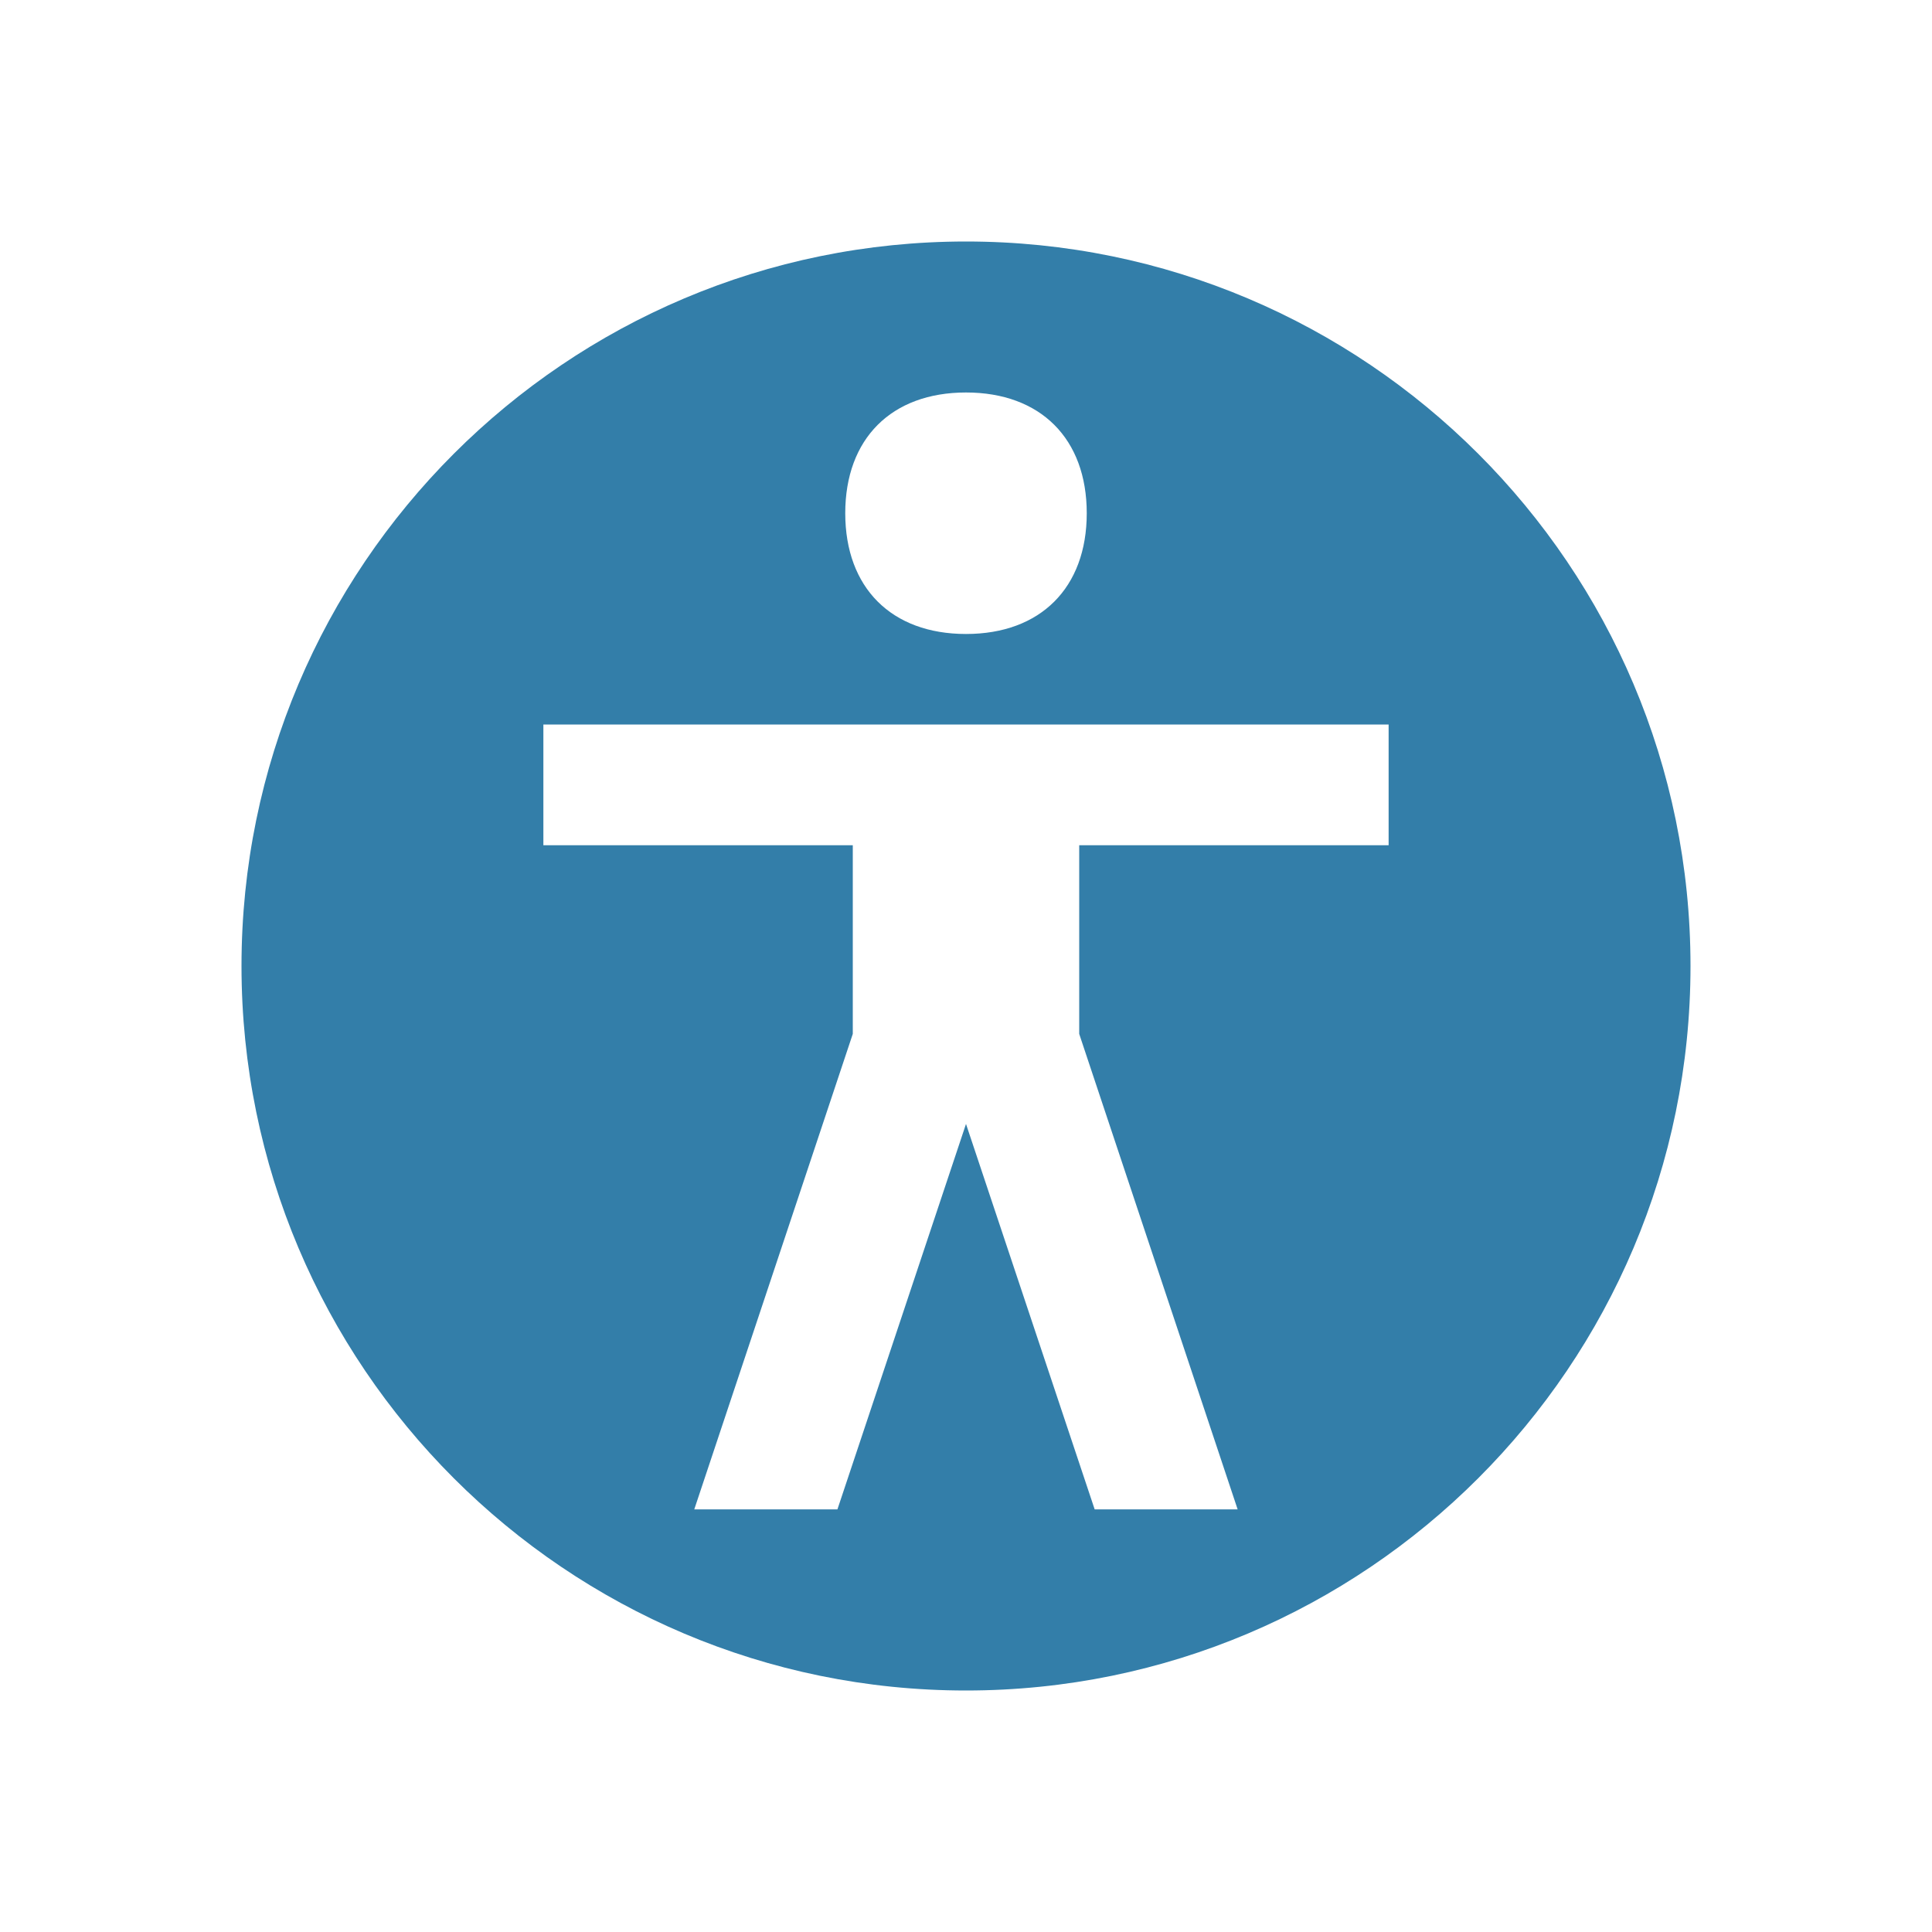 <svg xmlns="http://www.w3.org/2000/svg" viewBox="0 0 20 20" fill="#337ea9"><path d="M10 2.5c-4.14 0-7.5 3.36-7.5 7.5s3.36 7.5 7.5 7.5 7.5-3.36 7.5-7.5-3.36-7.5-7.5-7.5m0 1.563c.772 0 1.25.478 1.25 1.25 0 .771-.478 1.25-1.25 1.25s-1.25-.479-1.25-1.25c0-.772.478-1.25 1.25-1.25m4.375 4.687h-3.203v1.953l1.64 4.922h-1.48L10 11.635l-1.331 3.99H7.187l1.641-4.922V8.75H5.625V7.5h8.75z" fill="#337ea9"></path></svg>